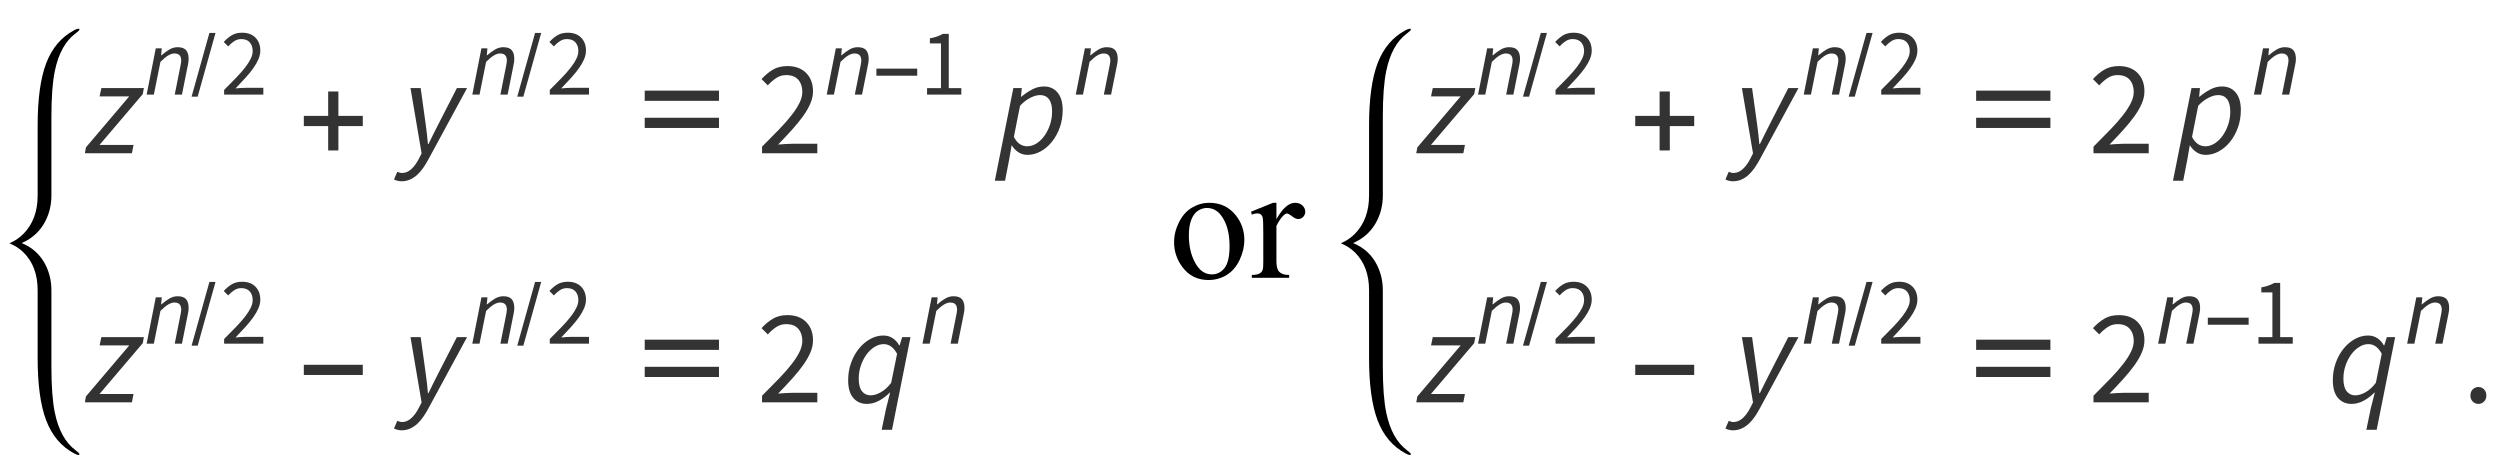 <?xml version="1.0" encoding="UTF-8"?>
<svg xmlns="http://www.w3.org/2000/svg" xmlns:xlink="http://www.w3.org/1999/xlink"  viewBox="0 0 261 49" version="1.1">
<defs>
<g>
<symbol overflow="visible" id="glyph0-0">
<path style="stroke:none;" d="M 0.504 0 L 2.324 -9.238 L 8.707 -9.238 L 6.887 0 Z M 4.73 -5.375 L 4.789 -5.375 L 5.727 -6.68 L 6.984 -8.457 L 3.781 -8.457 L 4.34 -6.68 Z M 2.102 -0.785 L 5.586 -0.785 L 4.969 -2.688 L 4.535 -4.102 L 4.48 -4.102 L 3.484 -2.688 Z M 1.68 -1.469 L 4.047 -4.762 L 2.996 -8.051 Z M 6.301 -1.469 L 7.645 -8.051 L 5.25 -4.762 Z M 6.301 -1.469 "/>
</symbol>
<symbol overflow="visible" id="glyph0-1">
<path style="stroke:none;" d="M -0.141 0 L -0.027 -0.617 L 4.492 -5.938 L 1.398 -5.938 L 1.582 -6.805 L 6.02 -6.805 L 5.906 -6.176 L 1.387 -0.867 L 4.941 -0.867 L 4.773 0 Z M -0.141 0 "/>
</symbol>
<symbol overflow="visible" id="glyph0-2">
<path style="stroke:none;" d="M -0.086 2.926 C -0.188 2.926 -0.309 2.91 -0.453 2.883 C -0.598 2.855 -0.738 2.805 -0.867 2.73 L -0.52 1.934 C -0.352 2.016 -0.184 2.059 -0.016 2.059 C 0.332 2.059 0.656 1.918 0.961 1.637 C 1.262 1.359 1.531 0.98 1.766 0.504 L 2.016 0.016 L 0.855 -6.805 L 1.918 -6.805 L 2.449 -2.98 C 2.496 -2.672 2.539 -2.34 2.574 -1.98 C 2.613 -1.621 2.645 -1.277 2.676 -0.953 L 2.73 -0.953 C 2.891 -1.277 3.055 -1.617 3.227 -1.969 C 3.398 -2.316 3.57 -2.656 3.738 -2.98 L 5.699 -6.805 L 6.762 -6.805 L 2.758 0.574 C 2.582 0.91 2.395 1.219 2.199 1.504 C 2.004 1.789 1.789 2.035 1.562 2.246 C 1.332 2.457 1.082 2.621 0.812 2.742 C 0.543 2.863 0.242 2.926 -0.086 2.926 Z M -0.086 2.926 "/>
</symbol>
<symbol overflow="visible" id="glyph0-3">
<path style="stroke:none;" d="M 1.609 -0.812 L 1.359 0.645 L 0.926 2.871 L -0.141 2.871 L 1.793 -6.805 L 2.676 -6.805 L 2.59 -5.906 L 2.633 -5.906 C 2.977 -6.195 3.348 -6.445 3.746 -6.656 C 4.141 -6.867 4.555 -6.973 4.984 -6.973 C 5.582 -6.973 6.059 -6.758 6.41 -6.336 C 6.766 -5.91 6.945 -5.301 6.945 -4.508 C 6.945 -3.855 6.84 -3.242 6.637 -2.676 C 6.43 -2.105 6.156 -1.609 5.816 -1.191 C 5.477 -0.77 5.086 -0.438 4.641 -0.195 C 4.199 0.047 3.742 0.168 3.277 0.168 C 2.922 0.168 2.605 0.078 2.324 -0.105 C 2.043 -0.289 1.816 -0.523 1.637 -0.812 Z M 4.594 -6.074 C 4.273 -6.074 3.926 -5.977 3.551 -5.781 C 3.172 -5.586 2.82 -5.312 2.492 -4.957 L 1.848 -1.707 C 2.035 -1.352 2.246 -1.102 2.477 -0.953 C 2.711 -0.805 2.965 -0.727 3.234 -0.727 C 3.57 -0.727 3.898 -0.828 4.215 -1.027 C 4.531 -1.23 4.809 -1.496 5.047 -1.836 C 5.285 -2.172 5.477 -2.555 5.621 -2.988 C 5.766 -3.422 5.84 -3.879 5.84 -4.355 C 5.84 -4.934 5.727 -5.363 5.508 -5.648 C 5.289 -5.934 4.984 -6.074 4.594 -6.074 Z M 4.594 -6.074 "/>
</symbol>
<symbol overflow="visible" id="glyph0-4">
<path style="stroke:none;" d="M 4.508 0.645 L 4.93 -1.023 L 4.898 -1.023 C 4.562 -0.676 4.188 -0.391 3.773 -0.168 C 3.359 0.055 2.934 0.168 2.508 0.168 C 1.91 0.168 1.434 -0.043 1.078 -0.461 C 0.723 -0.883 0.547 -1.492 0.547 -2.297 C 0.547 -2.949 0.648 -3.562 0.855 -4.129 C 1.059 -4.699 1.336 -5.195 1.68 -5.613 C 2.023 -6.035 2.418 -6.367 2.855 -6.609 C 3.293 -6.852 3.754 -6.973 4.227 -6.973 C 4.59 -6.973 4.918 -6.879 5.199 -6.691 C 5.484 -6.504 5.707 -6.258 5.867 -5.949 L 5.922 -5.949 L 6.188 -6.805 L 7.055 -6.805 L 5.125 2.871 L 4.047 2.871 Z M 2.898 -0.727 C 3.215 -0.727 3.566 -0.832 3.949 -1.043 C 4.332 -1.254 4.695 -1.582 5.039 -2.031 L 5.656 -5.066 C 5.461 -5.422 5.246 -5.68 5.012 -5.84 C 4.777 -5.996 4.531 -6.074 4.27 -6.074 C 3.934 -6.074 3.605 -5.977 3.289 -5.773 C 2.973 -5.574 2.691 -5.305 2.449 -4.969 C 2.207 -4.633 2.012 -4.25 1.867 -3.816 C 1.723 -3.383 1.652 -2.93 1.652 -2.465 C 1.652 -1.875 1.766 -1.441 1.988 -1.156 C 2.211 -0.871 2.516 -0.727 2.898 -0.727 Z M 2.898 -0.727 "/>
</symbol>
<symbol overflow="visible" id="glyph1-0">
<path style="stroke:none;" d="M 0.359 0 L 1.648 -6.559 L 6.184 -6.559 L 4.891 0 Z M 3.359 -3.816 L 3.398 -3.816 L 4.066 -4.742 L 4.961 -6.004 L 2.684 -6.004 L 3.082 -4.742 Z M 1.492 -0.555 L 3.965 -0.555 L 3.527 -1.91 L 3.219 -2.914 L 3.18 -2.914 L 2.477 -1.91 Z M 1.191 -1.043 L 2.871 -3.379 L 2.129 -5.715 Z M 4.473 -1.043 L 5.426 -5.715 L 3.727 -3.379 Z M 4.473 -1.043 "/>
</symbol>
<symbol overflow="visible" id="glyph1-1">
<path style="stroke:none;" d="M 0.309 0 L 1.262 -4.832 L 1.887 -4.832 L 1.82 -4.105 L 1.859 -4.105 C 2.137 -4.344 2.41 -4.543 2.684 -4.707 C 2.957 -4.867 3.242 -4.949 3.547 -4.949 C 3.957 -4.949 4.254 -4.844 4.43 -4.633 C 4.605 -4.422 4.691 -4.125 4.691 -3.746 C 4.691 -3.633 4.688 -3.527 4.676 -3.43 C 4.668 -3.328 4.645 -3.215 4.613 -3.082 L 3.996 0 L 3.242 0 L 3.836 -2.98 C 3.863 -3.113 3.883 -3.219 3.895 -3.301 C 3.91 -3.379 3.918 -3.461 3.918 -3.547 C 3.918 -3.793 3.859 -3.98 3.746 -4.105 C 3.633 -4.23 3.453 -4.293 3.199 -4.293 C 3.008 -4.293 2.793 -4.223 2.559 -4.086 C 2.324 -3.945 2.055 -3.723 1.75 -3.418 L 1.062 0 Z M 0.309 0 "/>
</symbol>
<symbol overflow="visible" id="glyph2-0">
<path style="stroke:none;" d="M 0.562 0 L 0.562 -7.199 L 3.938 -7.199 L 3.938 0 Z M 1.125 -0.562 L 3.375 -0.562 L 3.375 -6.637 L 1.125 -6.637 Z M 1.125 -0.562 "/>
</symbol>
<symbol overflow="visible" id="glyph2-1">
<path style="stroke:none;" d="M 2.5 -6.441 L 0.637 0.215 L 0 0.215 L 1.863 -6.441 Z M 2.5 -6.441 "/>
</symbol>
<symbol overflow="visible" id="glyph2-2">
<path style="stroke:none;" d="M 4.758 -1.973 L 0.496 -1.973 L 0.496 -2.711 L 4.758 -2.711 Z M 4.758 -1.973 "/>
</symbol>
<symbol overflow="visible" id="glyph3-0">
<path style="stroke:none;" d="M 0.883 0 L 0.883 -6.559 L 5.617 -6.559 L 5.617 0 Z M 1.957 -0.578 L 4.512 -0.578 L 3.789 -1.887 L 3.27 -2.914 L 3.23 -2.914 L 2.695 -1.887 Z M 3.23 -3.848 L 3.27 -3.848 L 3.758 -4.781 L 4.414 -5.965 L 2.078 -5.965 L 2.734 -4.781 Z M 1.531 -1.094 L 2.793 -3.379 L 1.531 -5.688 Z M 4.949 -1.094 L 4.949 -5.688 L 3.699 -3.379 Z M 4.949 -1.094 "/>
</symbol>
<symbol overflow="visible" id="glyph3-1">
<path style="stroke:none;" d="M 0.398 0 L 0.398 -0.488 C 0.875 -0.965 1.297 -1.395 1.668 -1.777 C 2.039 -2.164 2.352 -2.52 2.605 -2.848 C 2.855 -3.176 3.047 -3.477 3.18 -3.754 C 3.312 -4.027 3.379 -4.293 3.379 -4.551 C 3.379 -4.918 3.281 -5.215 3.082 -5.445 C 2.883 -5.68 2.582 -5.797 2.176 -5.797 C 1.91 -5.797 1.668 -5.719 1.441 -5.57 C 1.215 -5.422 1.012 -5.242 0.824 -5.031 L 0.359 -5.496 C 0.625 -5.789 0.906 -6.023 1.203 -6.199 C 1.5 -6.375 1.859 -6.461 2.277 -6.461 C 2.867 -6.461 3.328 -6.289 3.668 -5.949 C 4.004 -5.609 4.176 -5.156 4.176 -4.594 C 4.176 -4.293 4.109 -3.996 3.98 -3.691 C 3.852 -3.391 3.672 -3.078 3.445 -2.758 C 3.215 -2.438 2.945 -2.102 2.629 -1.754 C 2.312 -1.406 1.969 -1.035 1.59 -0.645 C 1.762 -0.66 1.941 -0.672 2.129 -0.688 C 2.312 -0.699 2.488 -0.707 2.652 -0.707 L 4.492 -0.707 L 4.492 0 Z M 0.398 0 "/>
</symbol>
<symbol overflow="visible" id="glyph3-2">
<path style="stroke:none;" d="M 0.785 0 L 0.785 -0.676 L 2.238 -0.676 L 2.238 -5.348 L 1.082 -5.348 L 1.082 -5.875 C 1.375 -5.926 1.629 -5.992 1.844 -6.07 C 2.059 -6.145 2.254 -6.234 2.426 -6.34 L 3.051 -6.34 L 3.051 -0.676 L 4.363 -0.676 L 4.363 0 Z M 0.785 0 "/>
</symbol>
<symbol overflow="visible" id="glyph4-0">
<path style="stroke:none;" d="M 0.812 0 L 0.812 -10.398 L 5.688 -10.398 L 5.688 0 Z M 1.625 -0.812 L 4.875 -0.812 L 4.875 -9.586 L 1.625 -9.586 Z M 1.625 -0.812 "/>
</symbol>
<symbol overflow="visible" id="glyph4-1">
<path style="stroke:none;" d="M 6.875 -2.836 L 4.328 -2.836 L 4.328 -0.293 L 3.262 -0.293 L 3.262 -2.836 L 0.719 -2.836 L 0.719 -3.902 L 3.262 -3.902 L 3.262 -6.449 L 4.328 -6.449 L 4.328 -3.902 L 6.875 -3.902 Z M 6.875 -2.836 "/>
</symbol>
<symbol overflow="visible" id="glyph4-2">
<path style="stroke:none;" d="M 9.062 -5.473 L 1.309 -5.473 L 1.309 -6.539 L 9.062 -6.539 Z M 9.062 -2.641 L 1.309 -2.641 L 1.309 -3.707 L 9.062 -3.707 Z M 9.062 -2.641 "/>
</symbol>
<symbol overflow="visible" id="glyph4-3">
<path style="stroke:none;" d="M 6.875 -2.852 L 0.719 -2.852 L 0.719 -3.918 L 6.875 -3.918 Z M 6.875 -2.852 "/>
</symbol>
<symbol overflow="visible" id="glyph5-0">
<path style="stroke:none;" d="M 1.246 0 L 1.246 -9.238 L 7.91 -9.238 L 7.91 0 Z M 2.758 -0.812 L 6.355 -0.812 L 5.336 -2.66 L 4.605 -4.102 L 4.551 -4.102 L 3.793 -2.66 Z M 4.551 -5.418 L 4.605 -5.418 L 5.293 -6.734 L 6.215 -8.398 L 2.926 -8.398 L 3.852 -6.734 Z M 2.156 -1.539 L 3.934 -4.762 L 2.156 -8.008 Z M 6.973 -1.539 L 6.973 -8.008 L 5.207 -4.762 Z M 6.973 -1.539 "/>
</symbol>
<symbol overflow="visible" id="glyph5-1">
<path style="stroke:none;" d="M 0.559 0 L 0.559 -0.688 C 1.23 -1.359 1.828 -1.965 2.352 -2.508 C 2.875 -3.047 3.312 -3.551 3.668 -4.012 C 4.023 -4.473 4.293 -4.898 4.48 -5.285 C 4.668 -5.672 4.762 -6.047 4.762 -6.41 C 4.762 -6.926 4.621 -7.344 4.34 -7.672 C 4.059 -8 3.637 -8.16 3.066 -8.16 C 2.691 -8.16 2.348 -8.059 2.031 -7.848 C 1.715 -7.637 1.422 -7.383 1.16 -7.086 L 0.504 -7.742 C 0.879 -8.152 1.273 -8.48 1.695 -8.73 C 2.113 -8.977 2.617 -9.102 3.207 -9.102 C 4.035 -9.102 4.691 -8.859 5.164 -8.379 C 5.641 -7.898 5.879 -7.262 5.879 -6.469 C 5.879 -6.047 5.789 -5.625 5.605 -5.199 C 5.426 -4.777 5.172 -4.336 4.852 -3.887 C 4.527 -3.434 4.145 -2.961 3.703 -2.473 C 3.258 -1.98 2.773 -1.461 2.238 -0.91 C 2.48 -0.93 2.734 -0.949 2.996 -0.965 C 3.258 -0.984 3.504 -0.992 3.738 -0.992 L 6.328 -0.992 L 6.328 0 Z M 0.559 0 "/>
</symbol>
<symbol overflow="visible" id="glyph5-2">
<path style="stroke:none;" d="M 1.75 0.168 C 1.516 0.168 1.316 0.086 1.156 -0.078 C 0.992 -0.242 0.91 -0.449 0.91 -0.699 C 0.91 -0.969 0.992 -1.188 1.156 -1.352 C 1.32 -1.516 1.516 -1.598 1.75 -1.598 C 1.973 -1.598 2.168 -1.516 2.332 -1.352 C 2.496 -1.188 2.574 -0.969 2.574 -0.699 C 2.574 -0.449 2.496 -0.242 2.332 -0.078 C 2.168 0.086 1.973 0.168 1.75 0.168 Z M 1.75 0.168 "/>
</symbol>
<symbol overflow="visible" id="glyph6-0">
<path style="stroke:none;" d="M 2.359 0 L 2.359 -10.625 L 10.859 -10.625 L 10.859 0 Z M 2.625 -0.266 L 10.594 -0.266 L 10.594 -10.359 L 2.625 -10.359 Z M 2.625 -0.266 "/>
</symbol>
<symbol overflow="visible" id="glyph6-1">
<path style="stroke:none;" d="M 4.25 -7.828 C 5.402 -7.828 6.324 -7.391 7.023 -6.516 C 7.613 -5.77 7.91 -4.91 7.91 -3.941 C 7.91 -3.262 7.746 -2.574 7.422 -1.875 C 7.094 -1.18 6.645 -0.652 6.07 -0.297 C 5.5 0.055 4.863 0.234 4.16 0.234 C 3.016 0.234 2.102 -0.223 1.43 -1.137 C 0.859 -1.906 0.574 -2.77 0.574 -3.727 C 0.574 -4.426 0.746 -5.117 1.09 -5.805 C 1.438 -6.496 1.891 -7.004 2.457 -7.332 C 3.023 -7.664 3.617 -7.828 4.25 -7.828 Z M 3.992 -7.289 C 3.699 -7.289 3.406 -7.199 3.109 -7.027 C 2.812 -6.852 2.574 -6.547 2.391 -6.109 C 2.207 -5.672 2.117 -5.109 2.117 -4.426 C 2.117 -3.316 2.336 -2.363 2.777 -1.562 C 3.219 -0.758 3.797 -0.355 4.516 -0.355 C 5.051 -0.355 5.496 -0.578 5.844 -1.02 C 6.191 -1.465 6.367 -2.227 6.367 -3.305 C 6.367 -4.656 6.078 -5.715 5.496 -6.492 C 5.102 -7.023 4.602 -7.289 3.992 -7.289 Z M 3.992 -7.289 "/>
</symbol>
<symbol overflow="visible" id="glyph6-2">
<path style="stroke:none;" d="M 2.758 -7.828 L 2.758 -6.117 C 3.395 -7.258 4.047 -7.828 4.715 -7.828 C 5.02 -7.828 5.27 -7.734 5.469 -7.551 C 5.668 -7.363 5.77 -7.148 5.77 -6.906 C 5.77 -6.691 5.695 -6.508 5.555 -6.359 C 5.41 -6.211 5.238 -6.133 5.039 -6.133 C 4.844 -6.133 4.629 -6.23 4.387 -6.422 C 4.145 -6.613 3.969 -6.707 3.852 -6.707 C 3.75 -6.707 3.645 -6.652 3.527 -6.539 C 3.277 -6.312 3.023 -5.941 2.758 -5.422 L 2.758 -1.777 C 2.758 -1.355 2.809 -1.039 2.914 -0.82 C 2.984 -0.672 3.113 -0.547 3.297 -0.449 C 3.477 -0.348 3.742 -0.297 4.086 -0.297 L 4.086 0 L 0.191 0 L 0.191 -0.297 C 0.578 -0.297 0.867 -0.359 1.055 -0.48 C 1.191 -0.57 1.289 -0.711 1.344 -0.906 C 1.371 -1 1.387 -1.266 1.387 -1.711 L 1.387 -4.656 C 1.387 -5.543 1.367 -6.07 1.332 -6.238 C 1.297 -6.406 1.23 -6.531 1.133 -6.609 C 1.035 -6.688 0.914 -6.723 0.773 -6.723 C 0.602 -6.723 0.406 -6.684 0.191 -6.598 L 0.109 -6.898 L 2.406 -7.828 Z M 2.758 -7.828 "/>
</symbol>
</g>
<clipPath id="clip1">
  <path d="M 8.879 9 L 16 9 L 16 16 L 8.879 16 Z M 8.879 9 "/>
</clipPath>
<clipPath id="clip2">
  <path d="M 8.879 35 L 16 35 L 16 42 L 8.879 42 Z M 8.879 35 "/>
</clipPath>
<clipPath id="clip3">
  <path d="M 147.84 9 L 155 9 L 155 16 L 147.84 16 Z M 147.84 9 "/>
</clipPath>
<clipPath id="clip4">
  <path d="M 147.84 35 L 155 35 L 155 42 L 147.84 42 Z M 147.84 35 "/>
</clipPath>
<clipPath id="clip5">
  <path d="M 257 40 L 259.922 40 L 259.922 43 L 257 43 Z M 257 40 "/>
</clipPath>
</defs>
<g id="surface341427">
<path style=" stroke:none;fill-rule:nonzero;fill:rgb(0%,0%,0%);fill-opacity:1;" d="M 5.367 31.117 L 5.367 30.312 C 5.367 29.375 5.172 28.508 4.781 27.711 C 4.25 26.629 3.41 25.848 2.266 25.375 C 3.41 24.875 4.25 24.082 4.781 23 C 5.172 22.203 5.367 21.34 5.367 20.414 L 5.367 12.18 C 5.367 10.137 5.488 8.543 5.727 7.398 C 6.105 5.582 6.824 4.277 7.883 3.492 C 8.16 3.289 8.297 3.152 8.297 3.078 C 8.297 3.027 8.266 3 8.203 3 C 8.094 3 7.941 3.051 7.742 3.156 C 6.398 3.871 5.426 5.02 4.82 6.609 C 4.227 8.176 3.93 10.34 3.93 13.094 L 3.93 20.414 C 3.93 22.066 3.441 23.391 2.469 24.391 C 2.062 24.809 1.574 25.141 1 25.391 L 1 25.406 C 1.574 25.641 2.062 25.961 2.469 26.367 C 3.441 27.336 3.93 28.652 3.93 30.312 L 3.93 37.398 C 3.93 40.152 4.227 42.316 4.82 43.883 C 5.426 45.473 6.398 46.621 7.742 47.336 C 7.941 47.445 8.094 47.5 8.203 47.5 C 8.266 47.5 8.297 47.473 8.297 47.414 C 8.297 47.348 8.16 47.207 7.883 47 C 6.824 46.215 6.105 44.91 5.727 43.094 C 5.488 41.949 5.367 40.355 5.367 38.312 Z M 5.367 31.117 "/>
<g clip-path="url(#clip1)" clip-rule="nonzero">
<g style="fill:rgb(20%,20%,20%);fill-opacity:1;">
  <use xlink:href="#glyph0-1" x="9" y="16"/>
</g>
</g>
<g style="fill:rgb(20%,20%,20%);fill-opacity:1;">
  <use xlink:href="#glyph1-1" x="15" y="9.876"/>
</g>
<g style="fill:rgb(20%,20%,20%);fill-opacity:1;">
  <use xlink:href="#glyph2-1" x="20" y="9.876"/>
</g>
<g style="fill:rgb(20%,20%,20%);fill-opacity:1;">
  <use xlink:href="#glyph3-1" x="23" y="9.876"/>
</g>
<g style="fill:rgb(20%,20%,20%);fill-opacity:1;">
  <use xlink:href="#glyph4-1" x="31" y="16"/>
</g>
<g style="fill:rgb(20%,20%,20%);fill-opacity:1;">
  <use xlink:href="#glyph0-2" x="42" y="16"/>
</g>
<g style="fill:rgb(20%,20%,20%);fill-opacity:1;">
  <use xlink:href="#glyph1-1" x="49" y="9.876"/>
</g>
<g style="fill:rgb(20%,20%,20%);fill-opacity:1;">
  <use xlink:href="#glyph2-1" x="54" y="9.876"/>
</g>
<g style="fill:rgb(20%,20%,20%);fill-opacity:1;">
  <use xlink:href="#glyph3-1" x="57" y="9.876"/>
</g>
<g style="fill:rgb(20%,20%,20%);fill-opacity:1;">
  <use xlink:href="#glyph4-2" x="66" y="16"/>
</g>
<g style="fill:rgb(20%,20%,20%);fill-opacity:1;">
  <use xlink:href="#glyph5-1" x="79" y="16"/>
</g>
<g style="fill:rgb(20%,20%,20%);fill-opacity:1;">
  <use xlink:href="#glyph1-1" x="86" y="9.876"/>
</g>
<g style="fill:rgb(20%,20%,20%);fill-opacity:1;">
  <use xlink:href="#glyph2-2" x="91" y="9.876"/>
</g>
<g style="fill:rgb(20%,20%,20%);fill-opacity:1;">
  <use xlink:href="#glyph3-2" x="96" y="9.876"/>
</g>
<g style="fill:rgb(20%,20%,20%);fill-opacity:1;">
  <use xlink:href="#glyph0-3" x="104" y="16"/>
</g>
<g style="fill:rgb(20%,20%,20%);fill-opacity:1;">
  <use xlink:href="#glyph1-1" x="112" y="9.876"/>
</g>
<g clip-path="url(#clip2)" clip-rule="nonzero">
<g style="fill:rgb(20%,20%,20%);fill-opacity:1;">
  <use xlink:href="#glyph0-1" x="9" y="42"/>
</g>
</g>
<g style="fill:rgb(20%,20%,20%);fill-opacity:1;">
  <use xlink:href="#glyph1-1" x="15" y="35.876"/>
</g>
<g style="fill:rgb(20%,20%,20%);fill-opacity:1;">
  <use xlink:href="#glyph2-1" x="20" y="35.876"/>
</g>
<g style="fill:rgb(20%,20%,20%);fill-opacity:1;">
  <use xlink:href="#glyph3-1" x="23" y="35.876"/>
</g>
<g style="fill:rgb(20%,20%,20%);fill-opacity:1;">
  <use xlink:href="#glyph4-3" x="31" y="42"/>
</g>
<g style="fill:rgb(20%,20%,20%);fill-opacity:1;">
  <use xlink:href="#glyph0-2" x="42" y="42"/>
</g>
<g style="fill:rgb(20%,20%,20%);fill-opacity:1;">
  <use xlink:href="#glyph1-1" x="49" y="35.876"/>
</g>
<g style="fill:rgb(20%,20%,20%);fill-opacity:1;">
  <use xlink:href="#glyph2-1" x="54" y="35.876"/>
</g>
<g style="fill:rgb(20%,20%,20%);fill-opacity:1;">
  <use xlink:href="#glyph3-1" x="57" y="35.876"/>
</g>
<g style="fill:rgb(20%,20%,20%);fill-opacity:1;">
  <use xlink:href="#glyph4-2" x="66" y="42"/>
</g>
<g style="fill:rgb(20%,20%,20%);fill-opacity:1;">
  <use xlink:href="#glyph5-1" x="79" y="42"/>
</g>
<g style="fill:rgb(20%,20%,20%);fill-opacity:1;">
  <use xlink:href="#glyph0-4" x="88" y="42"/>
</g>
<g style="fill:rgb(20%,20%,20%);fill-opacity:1;">
  <use xlink:href="#glyph1-1" x="96" y="35.876"/>
</g>
<g style="fill:rgb(0%,0%,0%);fill-opacity:1;">
  <use xlink:href="#glyph6-1" x="122" y="29"/>
  <use xlink:href="#glyph6-2" x="130.5" y="29"/>
</g>
<path style=" stroke:none;fill-rule:nonzero;fill:rgb(0%,0%,0%);fill-opacity:1;" d="M 144.367 31.117 L 144.367 30.312 C 144.367 29.375 144.172 28.508 143.781 27.711 C 143.25 26.629 142.41 25.848 141.266 25.375 C 142.41 24.875 143.25 24.082 143.781 23 C 144.172 22.203 144.367 21.34 144.367 20.414 L 144.367 12.18 C 144.367 10.137 144.488 8.543 144.727 7.398 C 145.105 5.582 145.824 4.277 146.883 3.492 C 147.16 3.289 147.297 3.152 147.297 3.078 C 147.297 3.027 147.266 3 147.203 3 C 147.094 3 146.941 3.051 146.742 3.156 C 145.398 3.871 144.426 5.02 143.82 6.609 C 143.227 8.176 142.93 10.34 142.93 13.094 L 142.93 20.414 C 142.93 22.066 142.441 23.391 141.469 24.391 C 141.062 24.809 140.574 25.141 140 25.391 L 140 25.406 C 140.574 25.641 141.062 25.961 141.469 26.367 C 142.441 27.336 142.93 28.652 142.93 30.312 L 142.93 37.398 C 142.93 40.152 143.227 42.316 143.82 43.883 C 144.426 45.473 145.398 46.621 146.742 47.336 C 146.941 47.445 147.094 47.5 147.203 47.5 C 147.266 47.5 147.297 47.473 147.297 47.414 C 147.297 47.348 147.16 47.207 146.883 47 C 145.824 46.215 145.105 44.91 144.727 43.094 C 144.488 41.949 144.367 40.355 144.367 38.312 Z M 144.367 31.117 "/>
<g clip-path="url(#clip3)" clip-rule="nonzero">
<g style="fill:rgb(20%,20%,20%);fill-opacity:1;">
  <use xlink:href="#glyph0-1" x="148" y="16"/>
</g>
</g>
<g style="fill:rgb(20%,20%,20%);fill-opacity:1;">
  <use xlink:href="#glyph1-1" x="154" y="9.876"/>
</g>
<g style="fill:rgb(20%,20%,20%);fill-opacity:1;">
  <use xlink:href="#glyph2-1" x="159" y="9.876"/>
</g>
<g style="fill:rgb(20%,20%,20%);fill-opacity:1;">
  <use xlink:href="#glyph3-1" x="162" y="9.876"/>
</g>
<g style="fill:rgb(20%,20%,20%);fill-opacity:1;">
  <use xlink:href="#glyph4-1" x="170" y="16"/>
</g>
<g style="fill:rgb(20%,20%,20%);fill-opacity:1;">
  <use xlink:href="#glyph0-2" x="181" y="16"/>
</g>
<g style="fill:rgb(20%,20%,20%);fill-opacity:1;">
  <use xlink:href="#glyph1-1" x="188" y="9.876"/>
</g>
<g style="fill:rgb(20%,20%,20%);fill-opacity:1;">
  <use xlink:href="#glyph2-1" x="193" y="9.876"/>
</g>
<g style="fill:rgb(20%,20%,20%);fill-opacity:1;">
  <use xlink:href="#glyph3-1" x="196" y="9.876"/>
</g>
<g style="fill:rgb(20%,20%,20%);fill-opacity:1;">
  <use xlink:href="#glyph4-2" x="205" y="16"/>
</g>
<g style="fill:rgb(20%,20%,20%);fill-opacity:1;">
  <use xlink:href="#glyph5-1" x="218" y="16"/>
</g>
<g style="fill:rgb(20%,20%,20%);fill-opacity:1;">
  <use xlink:href="#glyph0-3" x="227" y="16"/>
</g>
<g style="fill:rgb(20%,20%,20%);fill-opacity:1;">
  <use xlink:href="#glyph1-1" x="235" y="9.876"/>
</g>
<g clip-path="url(#clip4)" clip-rule="nonzero">
<g style="fill:rgb(20%,20%,20%);fill-opacity:1;">
  <use xlink:href="#glyph0-1" x="148" y="42"/>
</g>
</g>
<g style="fill:rgb(20%,20%,20%);fill-opacity:1;">
  <use xlink:href="#glyph1-1" x="154" y="35.876"/>
</g>
<g style="fill:rgb(20%,20%,20%);fill-opacity:1;">
  <use xlink:href="#glyph2-1" x="159" y="35.876"/>
</g>
<g style="fill:rgb(20%,20%,20%);fill-opacity:1;">
  <use xlink:href="#glyph3-1" x="162" y="35.876"/>
</g>
<g style="fill:rgb(20%,20%,20%);fill-opacity:1;">
  <use xlink:href="#glyph4-3" x="170" y="42"/>
</g>
<g style="fill:rgb(20%,20%,20%);fill-opacity:1;">
  <use xlink:href="#glyph0-2" x="181" y="42"/>
</g>
<g style="fill:rgb(20%,20%,20%);fill-opacity:1;">
  <use xlink:href="#glyph1-1" x="188" y="35.876"/>
</g>
<g style="fill:rgb(20%,20%,20%);fill-opacity:1;">
  <use xlink:href="#glyph2-1" x="193" y="35.876"/>
</g>
<g style="fill:rgb(20%,20%,20%);fill-opacity:1;">
  <use xlink:href="#glyph3-1" x="196" y="35.876"/>
</g>
<g style="fill:rgb(20%,20%,20%);fill-opacity:1;">
  <use xlink:href="#glyph4-2" x="205" y="42"/>
</g>
<g style="fill:rgb(20%,20%,20%);fill-opacity:1;">
  <use xlink:href="#glyph5-1" x="218" y="42"/>
</g>
<g style="fill:rgb(20%,20%,20%);fill-opacity:1;">
  <use xlink:href="#glyph1-1" x="225" y="35.876"/>
</g>
<g style="fill:rgb(20%,20%,20%);fill-opacity:1;">
  <use xlink:href="#glyph2-2" x="230" y="35.876"/>
</g>
<g style="fill:rgb(20%,20%,20%);fill-opacity:1;">
  <use xlink:href="#glyph3-2" x="235" y="35.876"/>
</g>
<g style="fill:rgb(20%,20%,20%);fill-opacity:1;">
  <use xlink:href="#glyph0-4" x="243" y="42"/>
</g>
<g style="fill:rgb(20%,20%,20%);fill-opacity:1;">
  <use xlink:href="#glyph1-1" x="251" y="35.876"/>
</g>
<g clip-path="url(#clip5)" clip-rule="nonzero">
<g style="fill:rgb(20%,20%,20%);fill-opacity:1;">
  <use xlink:href="#glyph5-2" x="257" y="42"/>
</g>
</g>
</g>
</svg>